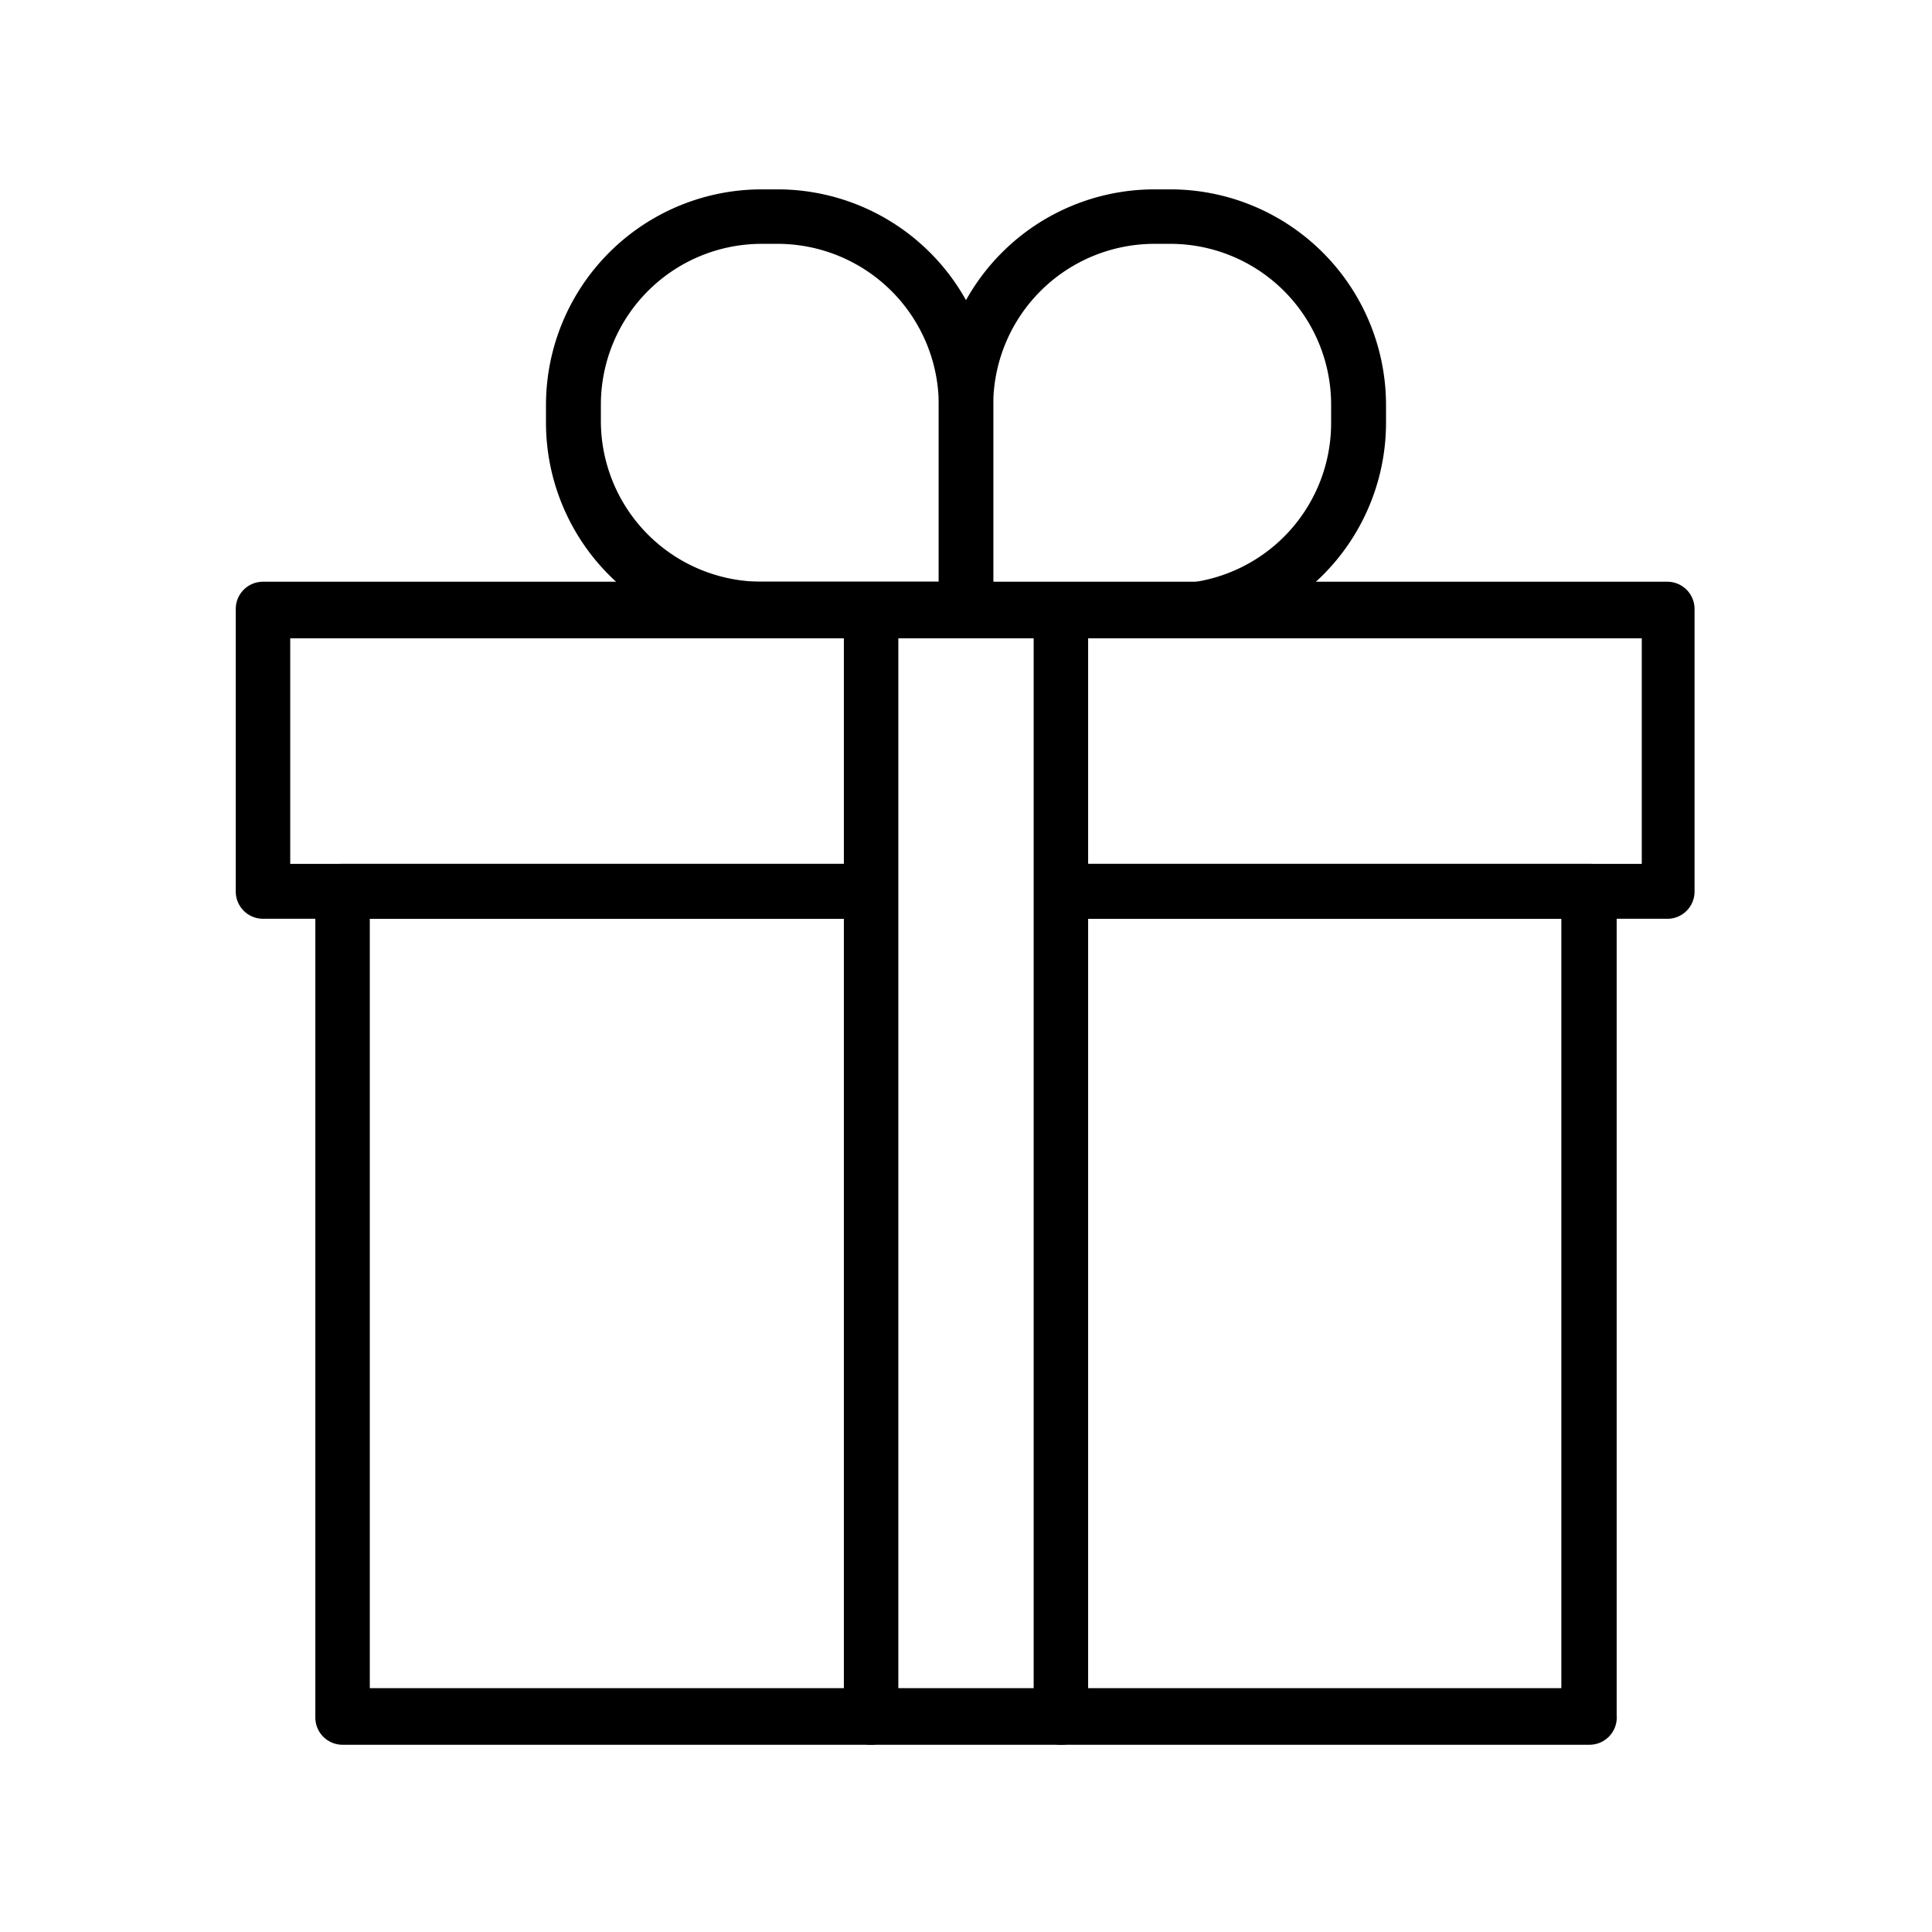 <svg id="レイヤー_1" data-name="レイヤー 1" xmlns="http://www.w3.org/2000/svg" viewBox="0 0 45.4 45.4"><defs><clipPath id="clip-path"><path class="cls-1" d="M0 0h45.4v45.4H0z"/></clipPath><clipPath id="clip-path-2"><path class="cls-1" d="M2.99 2.99h39.42v39.42H2.99z"/></clipPath><style>.cls-1{fill:none}</style></defs><g clip-path="url(#clip-path)"><g clip-path="url(#clip-path-2)"><path d="M37.35 41H8.05a.64.64 0 01-.64-.64V20.94a.64.64 0 01.64-.64h12.14a.65.65 0 010 1.29H8.69v18.08h28V21.59H25a.65.65 0 010-1.29h12.35a.64.64 0 01.64.64v19.37a.64.64 0 01-.64.69z"/><path d="M39.22 21.59H25a.65.65 0 010-1.29h13.58V15H6.82v5.3h13.51a.65.65 0 010 1.29H6.18a.64.64 0 01-.64-.65v-6.63a.64.64 0 01.64-.64h33a.64.64 0 01.64.64v6.63a.64.64 0 01-.6.65z"/><path d="M20.47 41a.63.63 0 01-.64-.64v-26a.64.64 0 01.64-.64.64.64 0 01.64.64v26a.64.64 0 01-.64.64zm4.46 0a.64.64 0 01-.64-.64v-26a.64.64 0 01.64-.64.64.64 0 01.64.64v26a.63.63 0 01-.64.64z"/><path d="M22.7 15h-4.8a5.07 5.07 0 01-5.07-5.06v-.43a5.07 5.07 0 015.07-5.06h.38a5.07 5.07 0 015.06 5.06v4.8a.64.64 0 01-.64.69zm-4.8-9.27a3.78 3.78 0 00-3.78 3.78v.38a3.78 3.78 0 003.78 3.78h4.16V9.51a3.79 3.79 0 00-3.78-3.78z"/><path d="M27.5 15h-4.8a.64.64 0 01-.64-.64V9.51a5.07 5.07 0 015.06-5.06h.38a5.07 5.07 0 015.07 5.06v.38A5.07 5.07 0 0127.5 15zm-4.16-1.28h4.16a3.78 3.78 0 003.78-3.78v-.43a3.78 3.78 0 00-3.78-3.78h-.38a3.79 3.79 0 00-3.78 3.78z"/></g></g></svg>